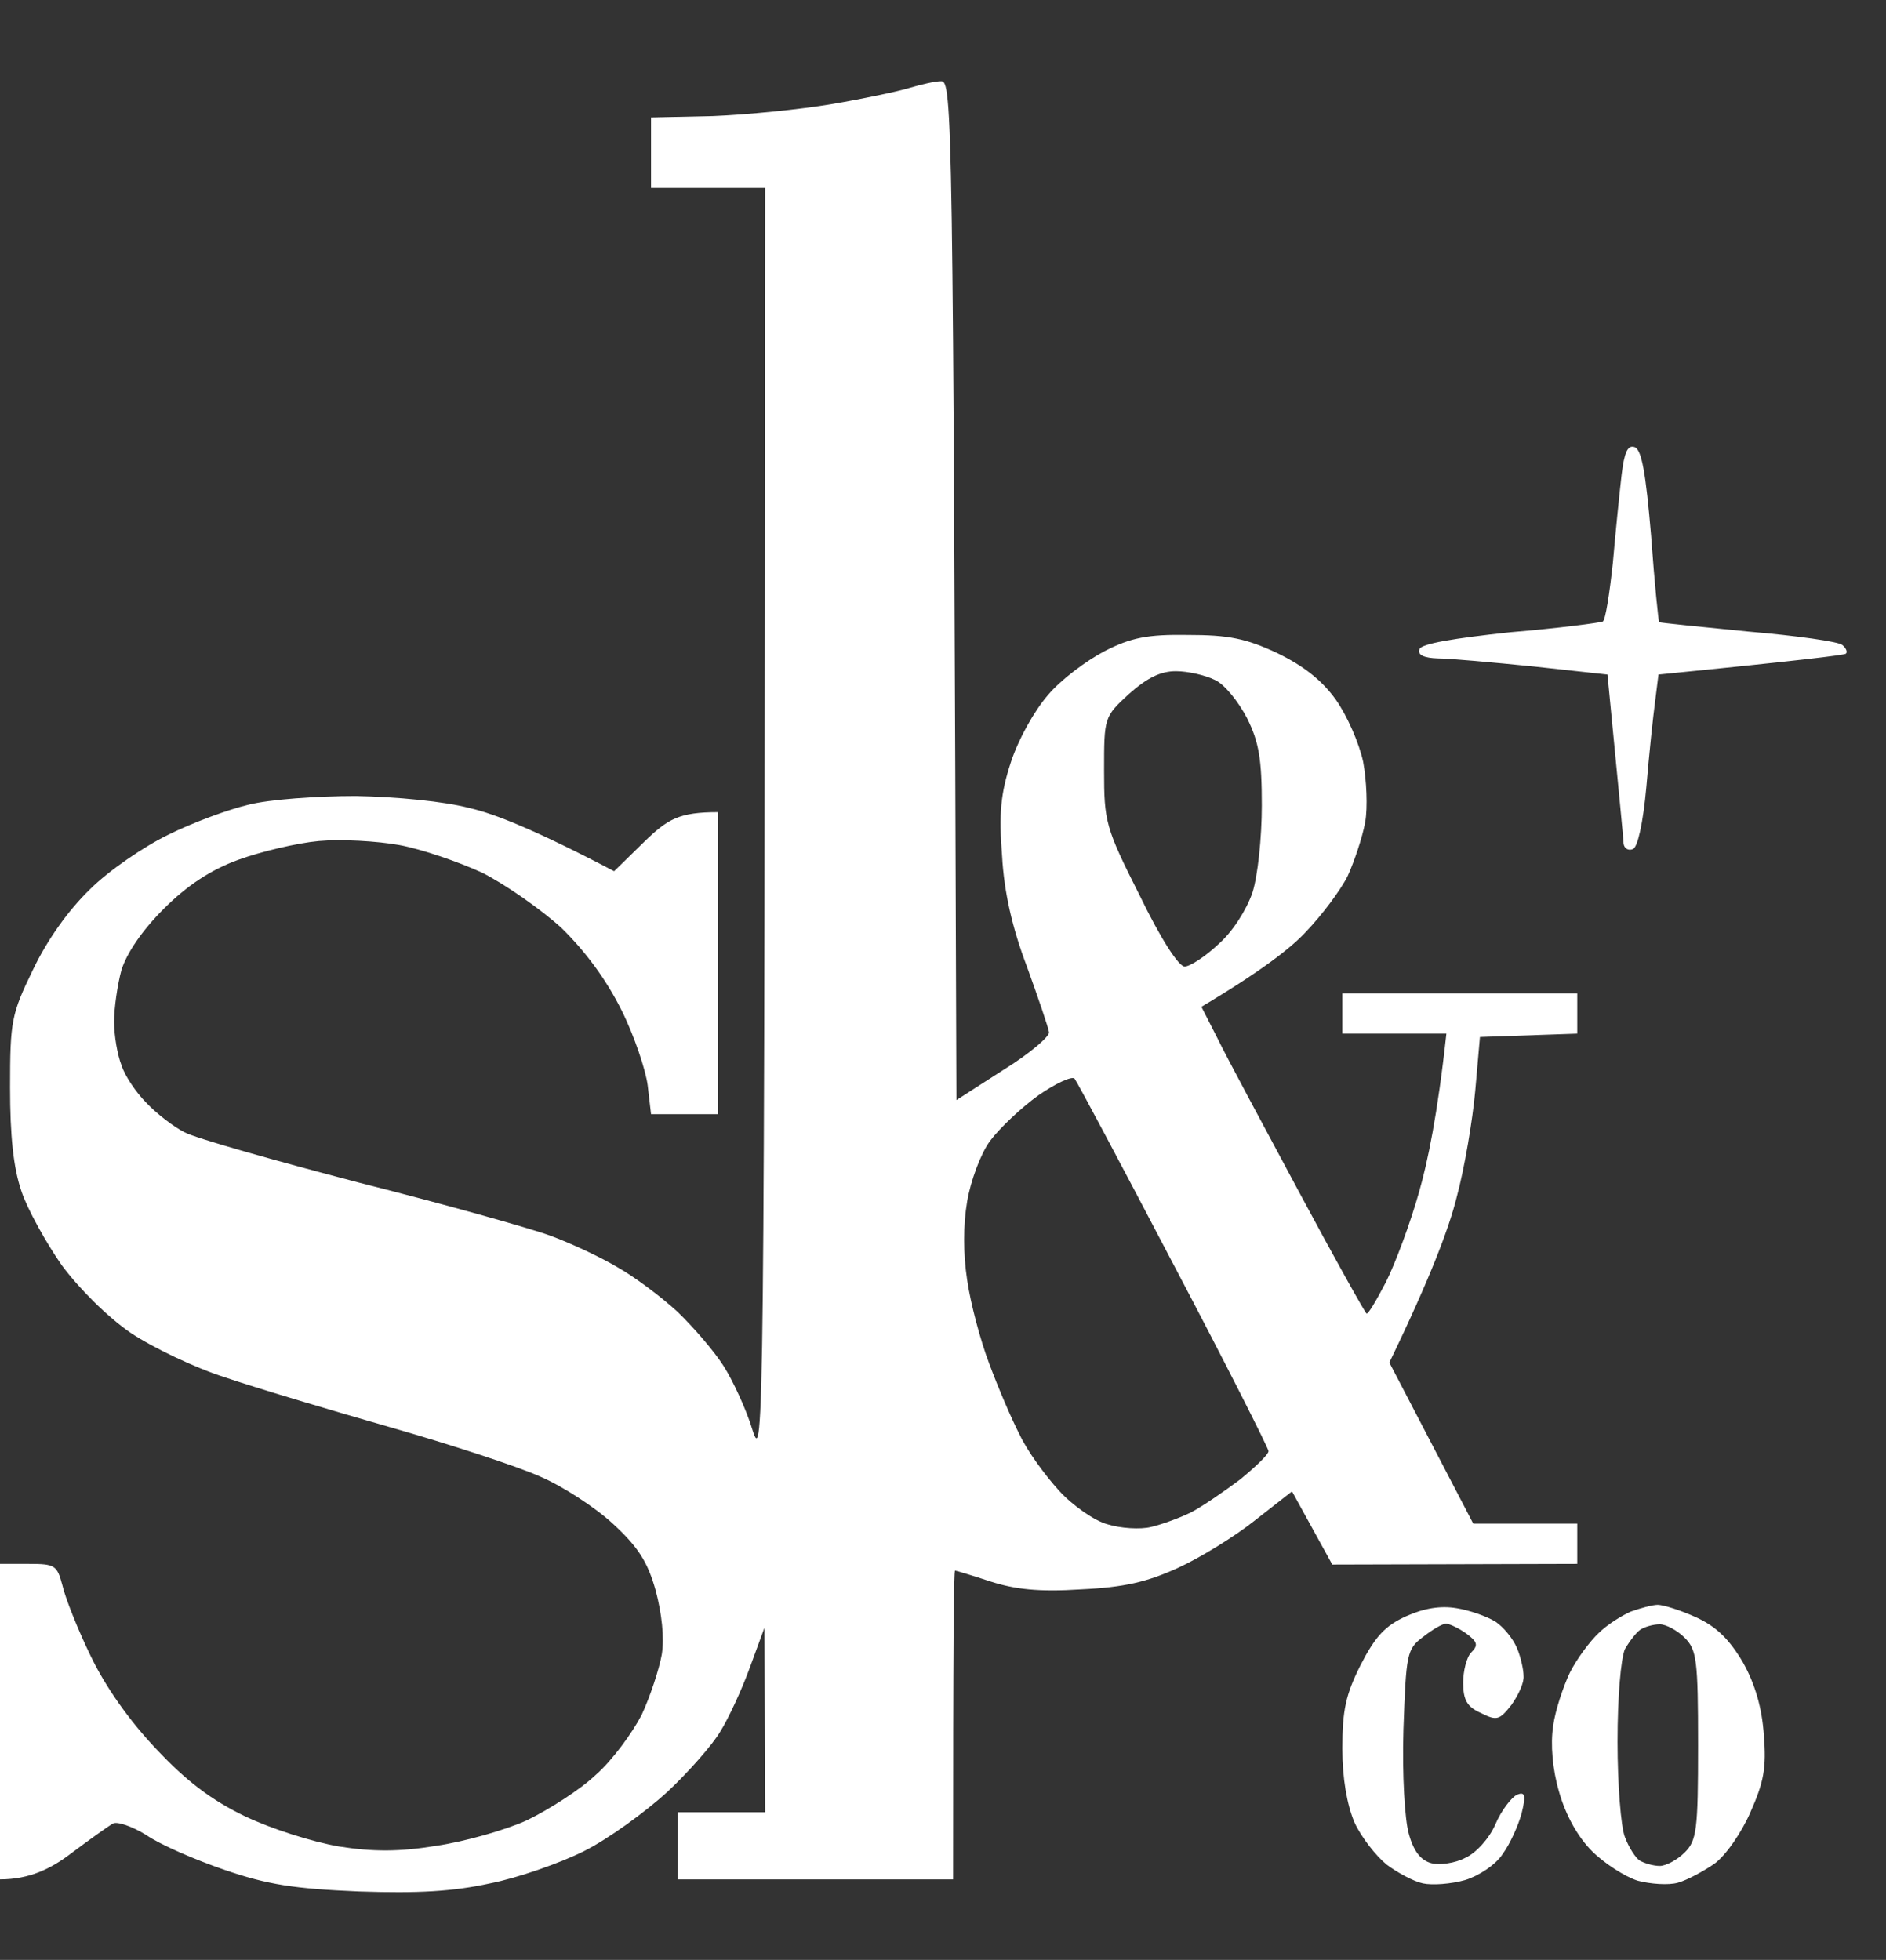 <svg xmlns="http://www.w3.org/2000/svg" viewBox="0 0 281 292" width="281" height="292"><rect x="0" y="0" width="281" height="292" fill="#333333" stroke="none"/><title>saunders-lynn-footer-logo</title><style>		.s0 { fill: #ffffff } 	</style><path id="Path 0" fill-rule="evenodd" class="s0" d="m140.2 12.1c1.7-0.1 1.8 4.3 2.3 151.8l7-4.5c3.9-2.4 6.9-5 6.8-5.6-0.1-0.7-1.6-5.1-3.3-9.8-2.2-5.8-3.4-11.1-3.7-16.5-0.5-6.3-0.2-9.3 1.3-13.9 1.1-3.4 3.5-7.7 5.5-10 1.9-2.3 5.8-5.2 8.5-6.6 3.9-2 6.4-2.5 12.4-2.4 6 0 8.6 0.5 13.3 2.7 3.9 1.9 6.6 4 8.7 6.9 1.7 2.4 3.5 6.5 4.1 9.3 0.5 2.7 0.7 6.8 0.3 9-0.4 2.2-1.6 5.8-2.6 8-1.1 2.2-3.9 5.9-6.2 8.3-2.2 2.4-6.7 5.9-15.6 11.2l2.4 4.7c1.3 2.7 6.8 12.9 12.1 22.8 5.3 9.9 9.9 18.1 10.1 18.2 0.2 0.2 1.5-2 2.9-4.7 1.4-2.8 3.6-8.7 4.9-13.3 1.3-4.5 2.8-11.7 4.1-23.7h-15.5v-6h35v6l-14.5 0.5-0.7 8c-0.4 4.4-1.6 11.6-2.8 16-1.1 4.4-3.8 11.7-10 24.5l12.5 24h15.5v6l-36.5 0.1-6-10.9-5.5 4.3c-3 2.4-8.2 5.6-11.5 7.1-4.6 2.1-8 2.9-14.5 3.2-6.2 0.4-9.8 0-13.5-1.2-2.7-0.9-5.1-1.6-5.2-1.6-0.2 0-0.3 10.3-0.3 46h-41v-10h13l-0.1-27.5-2.2 6c-1.2 3.3-3.2 7.6-4.4 9.5-1.1 1.9-4.7 6-7.9 9-3.3 3-8.8 7-12.4 8.8-3.6 1.8-9.9 4-14 4.8-5.5 1.2-10.7 1.5-19.5 1.2-9.6-0.4-13.6-1-20-3.2-4.4-1.5-9.7-3.8-11.7-5.2-2.1-1.3-4.4-2.1-5-1.7-0.7 0.4-3.5 2.4-6.3 4.5-2.9 2.2-6.1 3.8-10.5 3.8v-47h4.3c3.9 0 4.2 0.2 5 3.2 0.4 1.8 2.3 6.6 4.2 10.5 2.2 4.6 5.8 9.7 9.8 13.9 4.4 4.7 8.2 7.6 13.2 10 4 1.9 10 3.8 14 4.5 5.1 0.8 9 0.8 14.5-0.1 4.1-0.6 10.2-2.3 13.5-3.8 3.3-1.6 8-4.6 10.3-6.8 2.4-2.1 5.4-6.2 6.8-8.9 1.3-2.8 2.6-6.8 3-9 0.4-2.5 0-6.1-0.9-9.5-1.2-4.3-2.6-6.5-6.4-10-2.6-2.4-7.5-5.6-10.8-7-3.3-1.5-13.4-4.8-22.5-7.4-9.1-2.6-20.1-5.9-24.5-7.4-4.4-1.4-10.7-4.4-14-6.6-3.5-2.4-7.7-6.6-10.3-10.1-2.3-3.3-5.1-8.3-6-11-1.2-3.5-1.7-8.2-1.7-15.5 0-9.9 0.2-10.9 3.4-17.5 2.1-4.4 5.2-8.8 8.5-12 2.8-2.8 8.1-6.4 11.6-8.1 3.6-1.8 9-3.8 12-4.5 3.1-0.8 10.2-1.3 16-1.3 6 0.1 13.3 0.8 17 1.8 3.6 0.8 9.9 3.3 21.5 9.4l4.5-4.4c3.5-3.4 5.2-4.4 11-4.4v45h-10l-0.5-4.3c-0.3-2.3-2-7.4-3.9-11.2-2.3-4.6-5.4-8.8-9-12.3-3.1-2.8-8.4-6.5-11.8-8.2-3.5-1.6-9-3.5-12.3-4.1-3.3-0.6-8.7-0.9-12-0.6-3.3 0.3-8.7 1.6-12 2.8-4.1 1.5-7.6 3.8-11.1 7.3-3.3 3.3-5.5 6.6-6.3 9.1-0.6 2.2-1.1 5.7-1.1 7.7 0 2.1 0.5 5 1.1 6.5 0.5 1.6 2.2 4.1 3.7 5.6 1.5 1.6 4.1 3.6 5.7 4.4 1.7 0.9 13.4 4.2 26 7.5 12.7 3.2 25.5 6.8 28.5 7.9 3 1.1 7.5 3.2 10 4.7 2.5 1.4 6.5 4.4 8.9 6.6 2.4 2.3 5.5 5.9 6.9 8.1 1.4 2.2 3.4 6.5 4.3 9.5 1.7 5.3 1.8 2.8 1.9-185h-17v-10.5l9.2-0.2c5.1-0.2 13.1-1 17.8-1.8 4.7-0.8 9.9-1.9 11.5-2.4 1.7-0.5 3.8-1 4.7-1zm24.3 102.7c0 7.6 0.2 8.5 5.3 18.6 3.1 6.4 5.8 10.6 6.7 10.6 0.8 0 3.1-1.5 5-3.3 2.1-1.8 4.2-5.1 5.1-7.7 0.8-2.5 1.4-8.2 1.4-13 0-6.8-0.4-9.4-2.2-13-1.3-2.5-3.4-5.1-4.8-5.7-1.4-0.7-4-1.3-5.8-1.3-2.3 0-4.3 1-7 3.4-3.7 3.4-3.7 3.5-3.7 11.4zm-17 55.2c-1.4 1.9-2.9 6-3.4 9-0.6 3.5-0.6 7.8 0 11.7 0.5 3.5 2 9.1 3.3 12.5 1.3 3.5 3.3 8.2 4.5 10.5 1.1 2.4 3.8 6.1 5.9 8.4 2 2.2 5.3 4.5 7.2 5 1.9 0.6 4.9 0.8 6.5 0.4 1.7-0.4 4.4-1.4 6-2.2 1.7-0.9 4.9-3.1 7.3-4.9 2.3-1.9 4.2-3.7 4.2-4.2 0-0.4-6.3-12.9-14.1-27.7-7.8-14.9-14.4-27.3-14.8-27.8-0.4-0.4-2.8 0.7-5.4 2.5-2.5 1.8-5.8 4.9-7.2 6.8zm96-103.4c1.1 0.3 1.7 3.8 2.5 13.2 0.5 7 1.1 12.8 1.2 12.9 0.2 0.1 6.2 0.7 13.3 1.4 7.1 0.6 13.5 1.5 14 2 0.6 0.5 0.8 1.1 0.5 1.3-0.3 0.2-6.7 1-27.9 3.1l-0.5 4c-0.3 2.2-0.9 7.9-1.3 12.7-0.5 5.5-1.3 9-2 9.3-0.7 0.3-1.3-0.1-1.4-0.8 0-0.6-0.6-6.6-2.4-25.2l-11-1.2c-6-0.6-12.5-1.2-14.2-1.2q-3.3-0.1-2.8-1.4c0.3-0.8 5.1-1.6 13.5-2.5 7.2-0.6 13.3-1.4 13.8-1.6 0.4-0.2 1-4.1 1.5-8.7 0.4-4.6 1-10.5 1.3-13.1 0.4-3.4 0.9-4.5 1.9-4.2zm-26.5 173c1.9 0.3 4.5 1.2 5.8 2 1.2 0.8 2.6 2.5 3.2 3.9 0.6 1.4 1 3.3 1 4.2 0.1 1-0.8 2.9-1.8 4.3-1.8 2.3-2.2 2.4-4.6 1.2-2-0.9-2.6-1.9-2.6-4.5 0-1.7 0.5-3.8 1.2-4.5 1.1-1.1 0.9-1.6-0.7-2.8-1.1-0.8-2.4-1.4-3-1.5-0.6 0-2.1 0.9-3.5 2-2.4 1.8-2.5 2.5-2.9 13.8-0.2 6.8 0.2 13.4 0.8 15.5 0.7 2.6 1.8 4 3.4 4.4 1.2 0.3 3.5 0 5-0.8 1.6-0.7 3.6-2.9 4.5-5 0.9-2.1 2.4-4 3.2-4.4 1.2-0.5 1.4 0 0.7 2.8-0.5 1.8-1.7 4.5-2.8 6-1 1.6-3.6 3.3-5.6 3.9-2.1 0.6-4.9 0.8-6.3 0.5-1.4-0.3-3.8-1.6-5.4-2.8-1.6-1.3-3.8-4.1-4.8-6.3-1.1-2.6-1.8-6.5-1.8-11 0-5.7 0.5-8 2.7-12.4 2.2-4.3 3.7-5.9 6.8-7.3q4-1.8 7.5-1.2zm30-0.5c0.8 0 3.4 0.8 5.8 1.9 3 1.4 4.9 3.3 6.9 6.7q2.7 4.8 3.1 10.8c0.4 4.9 0 7-2 11.5-1.3 3-3.7 6.5-5.4 7.7-1.6 1.1-4 2.4-5.4 2.8-1.4 0.4-4.1 0.2-6-0.3-1.9-0.6-5-2.6-6.8-4.4-2.1-2.1-3.9-5.3-4.9-8.8-1-3.4-1.3-7.1-0.9-9.8 0.3-2.3 1.5-5.9 2.5-8 1-2 3-4.7 4.3-5.9 1.2-1.2 3.4-2.6 4.8-3.2 1.4-0.5 3.2-1 4-1zm-4.9 6.6c-0.6 1.4-1.1 7.1-1.1 13.8 0 6.3 0.5 12.7 1.1 14.2 0.6 1.6 1.6 3.1 2.2 3.5 0.7 0.4 2 0.8 3 0.8 0.9 0 2.6-0.9 3.7-2 1.8-1.8 2-3.3 2-16 0-12.7-0.2-14.2-2-16-1.1-1.1-2.8-2-3.7-2-1 0-2.3 0.4-2.9 0.8-0.6 0.4-1.6 1.7-2.3 2.9z"></path></svg>